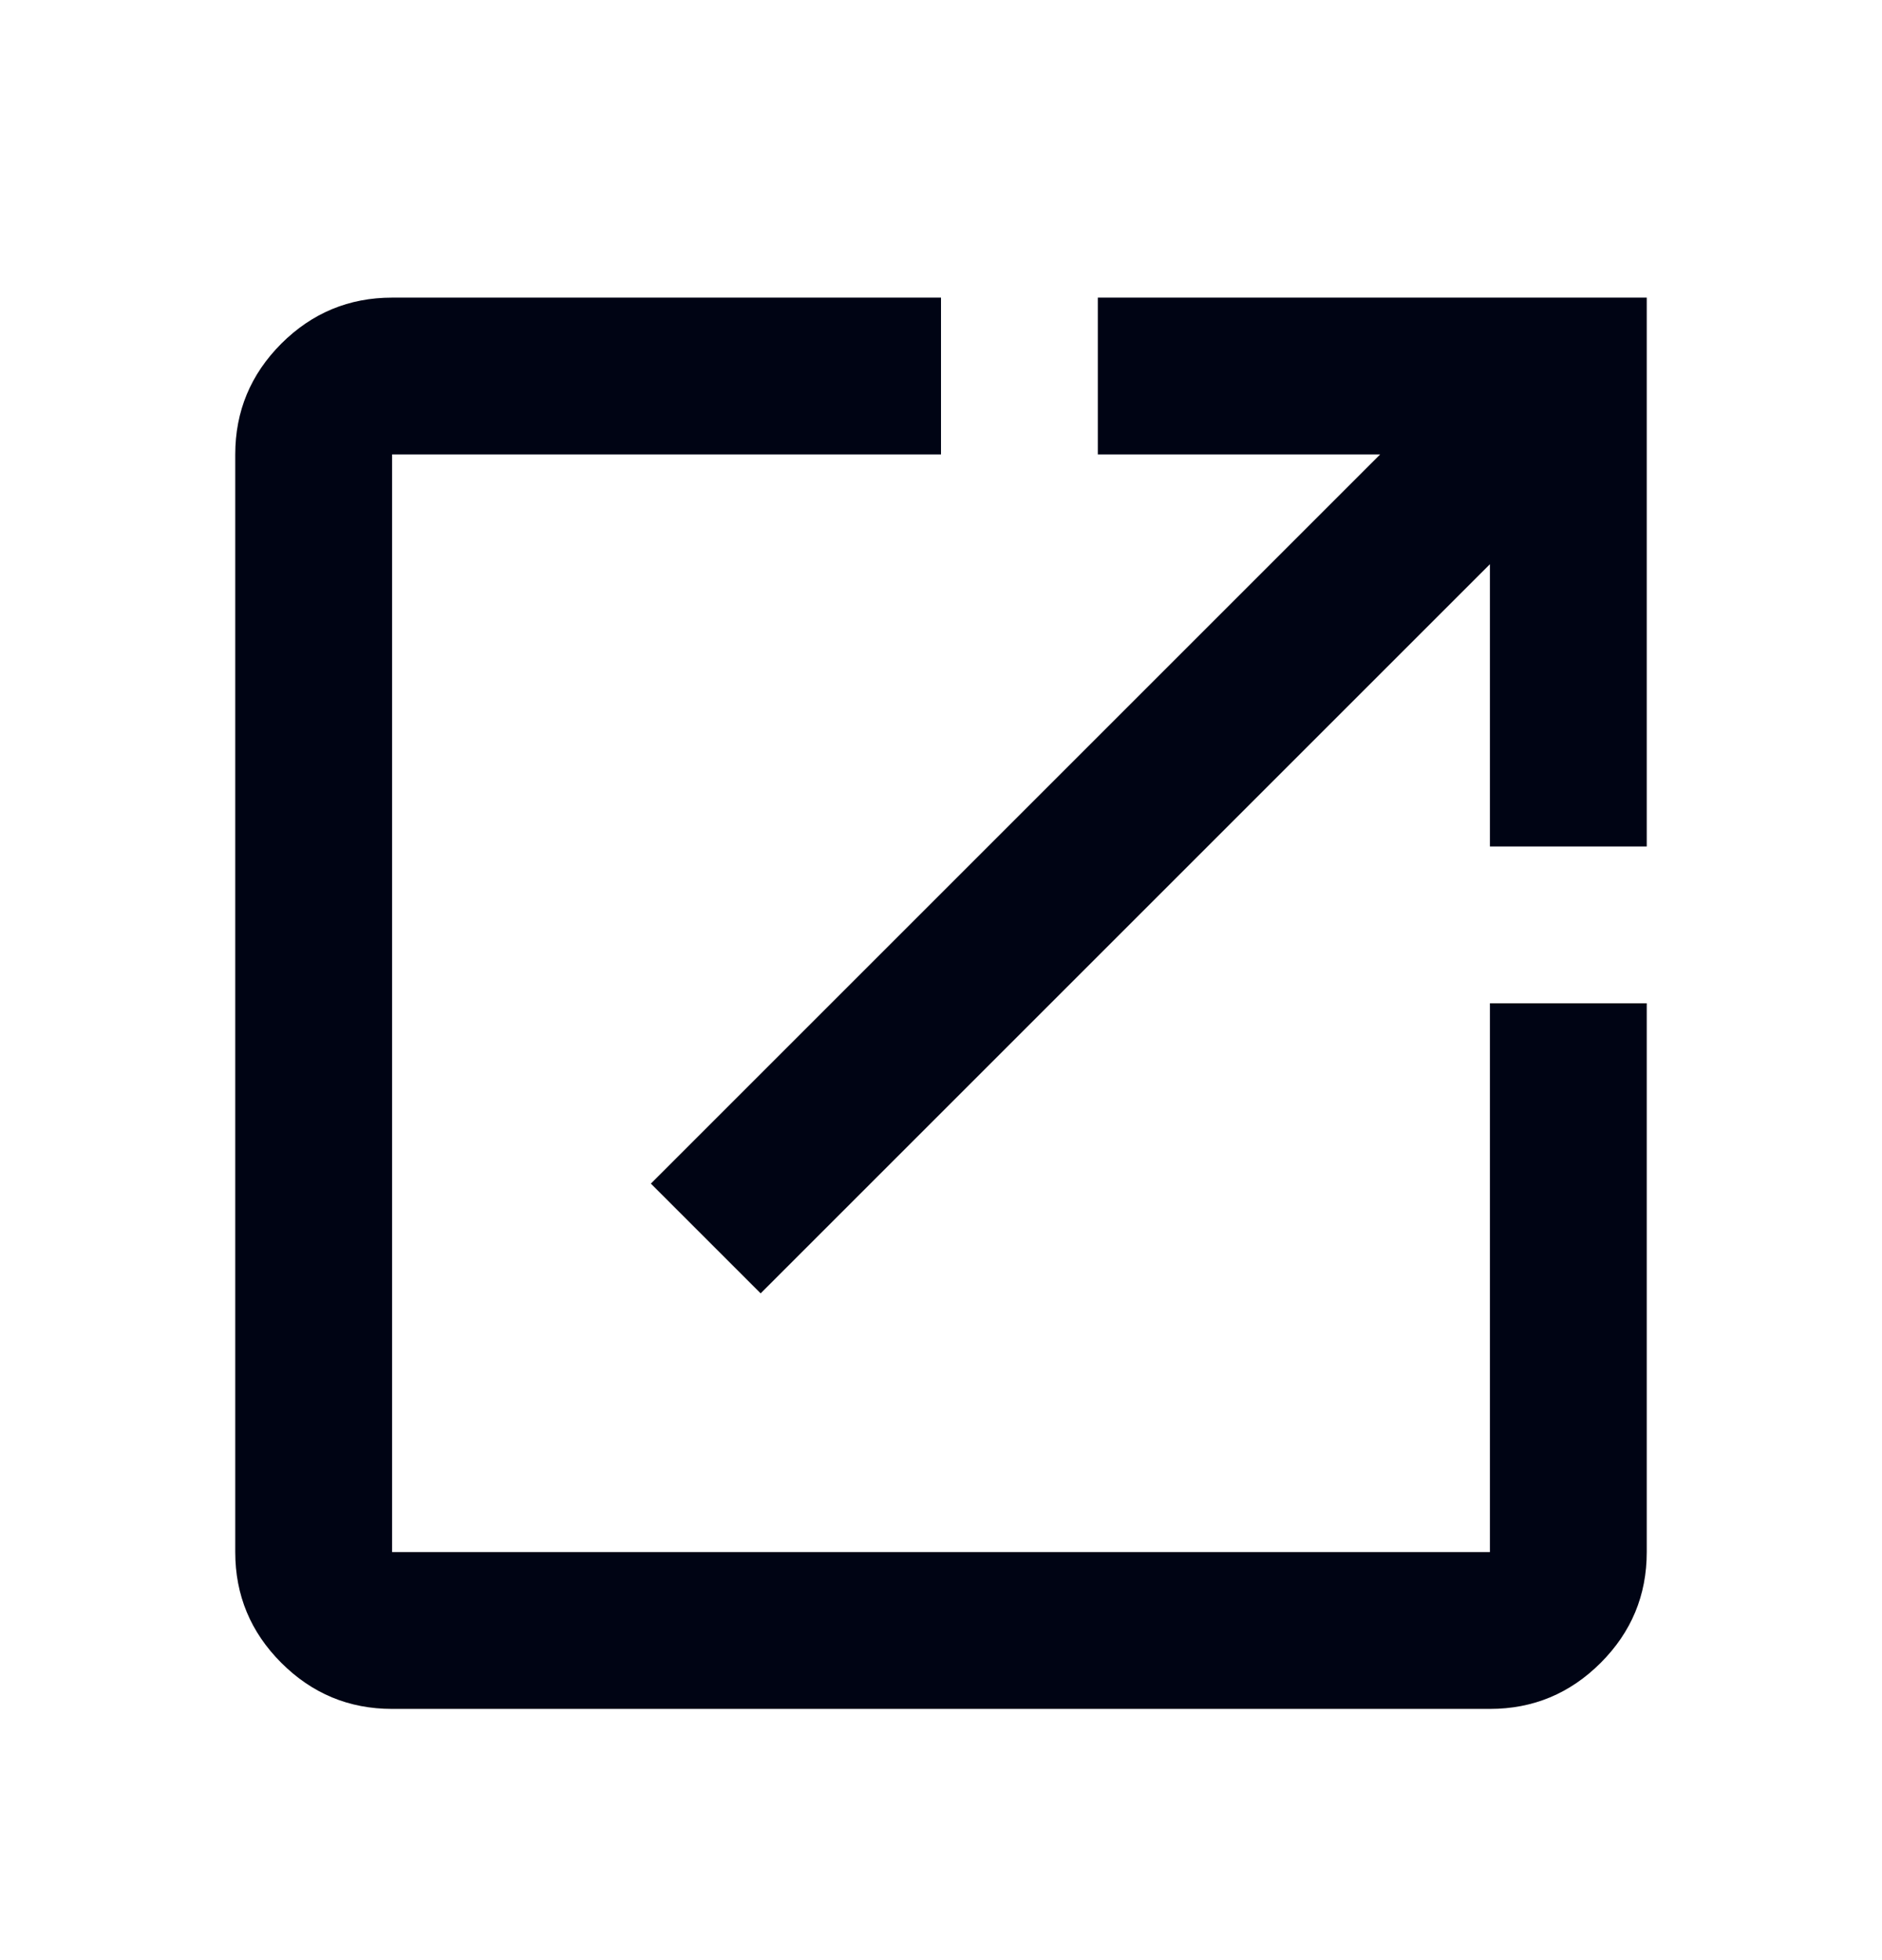 <svg width="24" height="25" viewBox="0 0 24 25" fill="none" xmlns="http://www.w3.org/2000/svg">
<path d="M5 21.796C4.45 21.796 3.979 21.6 3.587 21.208C3.196 20.817 3 20.346 3 19.796V5.796C3 5.246 3.196 4.775 3.587 4.383C3.979 3.992 4.45 3.796 5 3.796H12V5.796H5V19.796H19V12.796H21V19.796C21 20.346 20.804 20.817 20.413 21.208C20.021 21.6 19.55 21.796 19 21.796H5ZM9.7 16.496L8.3 15.096L17.6 5.796H14V3.796H21V10.796H19V7.196L9.7 16.496Z" fill="#000414"/>
</svg>
